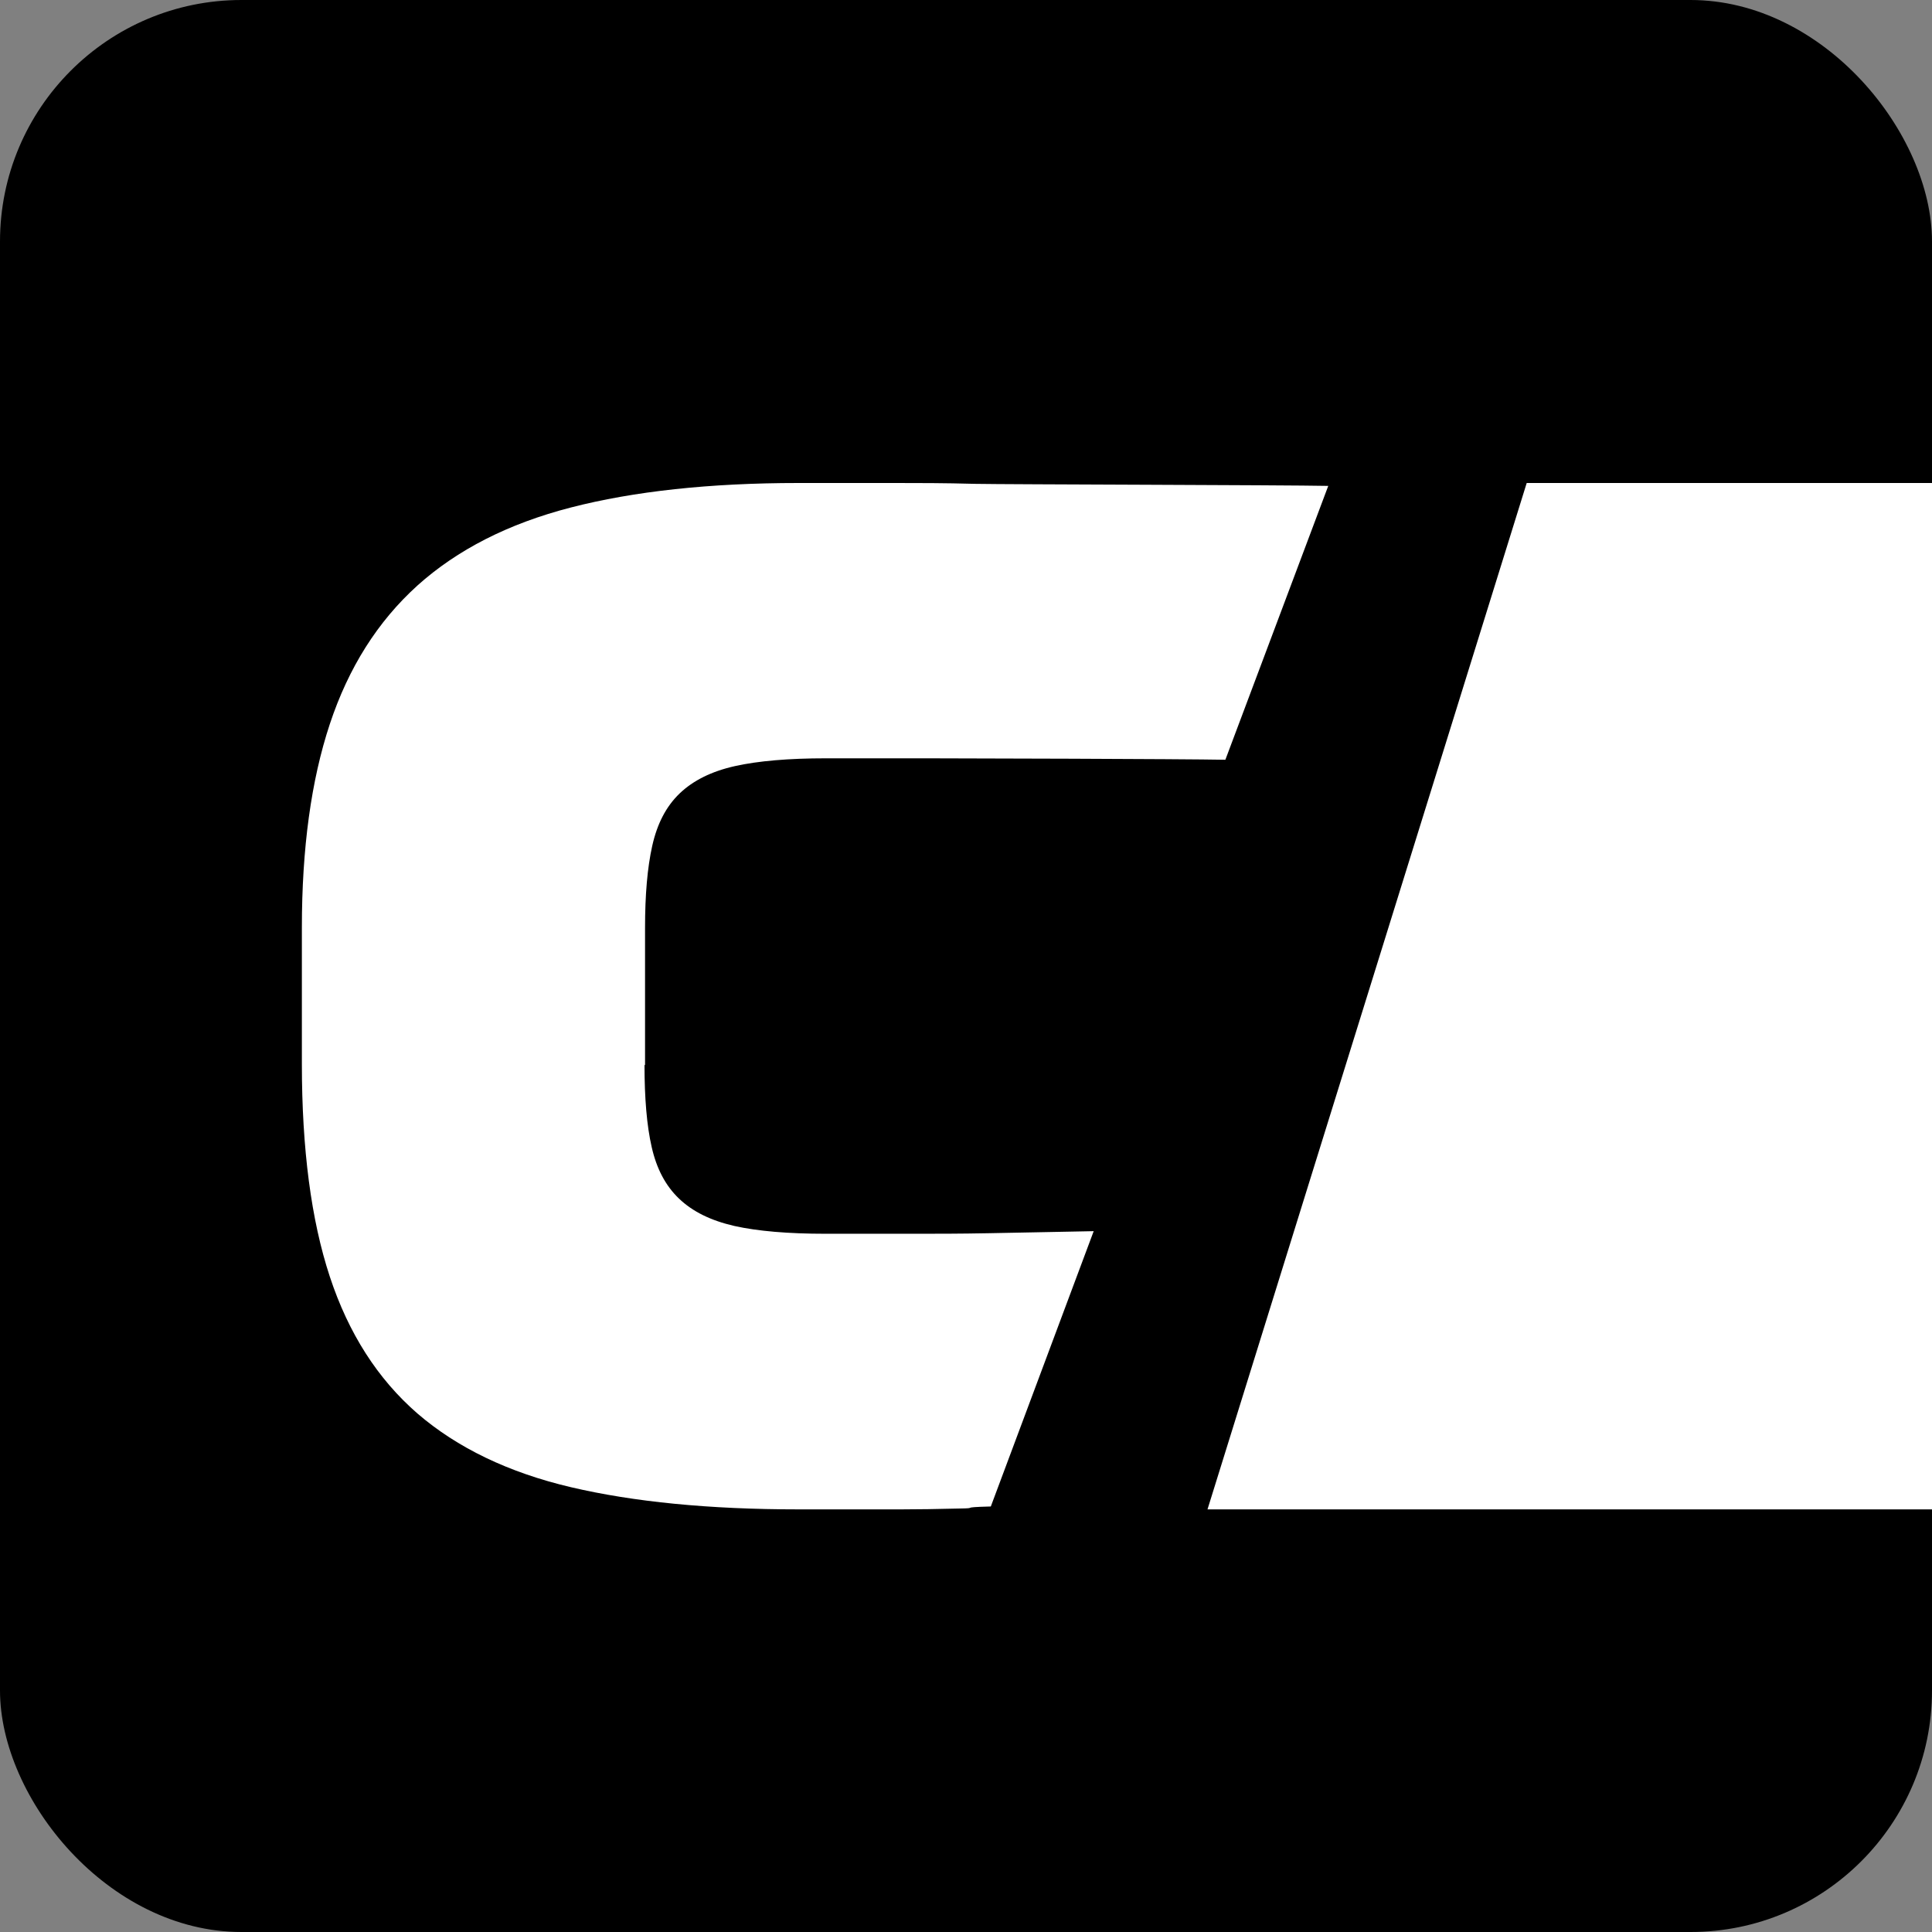<svg width="32" height="32" viewBox="0 0 32 32" fill="none" xmlns="http://www.w3.org/2000/svg">
<rect x="0" y="0" width="32" height="32" fill="#808080" stroke="none"/>
<g clip-path="url(#clip0_8290_1289)">
<rect width="32" height="32" rx="4" fill="black"/>
<path d="M10.675 17.635C10.675 18.189 10.713 18.646 10.794 18.999C10.875 19.357 11.023 19.639 11.247 19.853C11.472 20.068 11.772 20.216 12.164 20.306C12.55 20.392 13.056 20.435 13.672 20.435H15.18C15.505 20.435 15.901 20.435 16.368 20.426C16.836 20.416 17.418 20.407 18.115 20.392L16.411 24.952C15.843 24.967 16.249 24.981 15.882 24.986C15.519 24.995 15.199 25 14.932 25H13.223C11.748 25 10.493 24.876 9.458 24.633C8.422 24.39 7.572 23.979 6.914 23.412C6.255 22.839 5.773 22.086 5.463 21.146C5.153 20.206 5 19.028 5 17.621V15.365C5 14.053 5.153 12.927 5.463 11.992C5.773 11.057 6.255 10.294 6.914 9.698C7.572 9.107 8.417 8.673 9.458 8.405C10.493 8.138 11.753 8 13.223 8H14.841C15.204 8 15.643 8 16.149 8.014C16.655 8.024 21.284 8.033 22 8.048L20.296 12.584C19.599 12.57 15.848 12.56 15.342 12.56H13.681C13.061 12.56 12.56 12.603 12.173 12.689C11.787 12.775 11.481 12.927 11.257 13.142C11.033 13.357 10.885 13.643 10.803 14.01C10.722 14.373 10.684 14.826 10.684 15.365V17.645L10.675 17.635Z" fill="white"/>
<path d="M81 25V8H25.287L20 25H81Z" fill="white"/>
</g>
<defs>
<clipPath id="clip0_8290_1289">
<rect width="32" height="32" rx="4" fill="white"/>
</clipPath>
</defs>
</svg>
